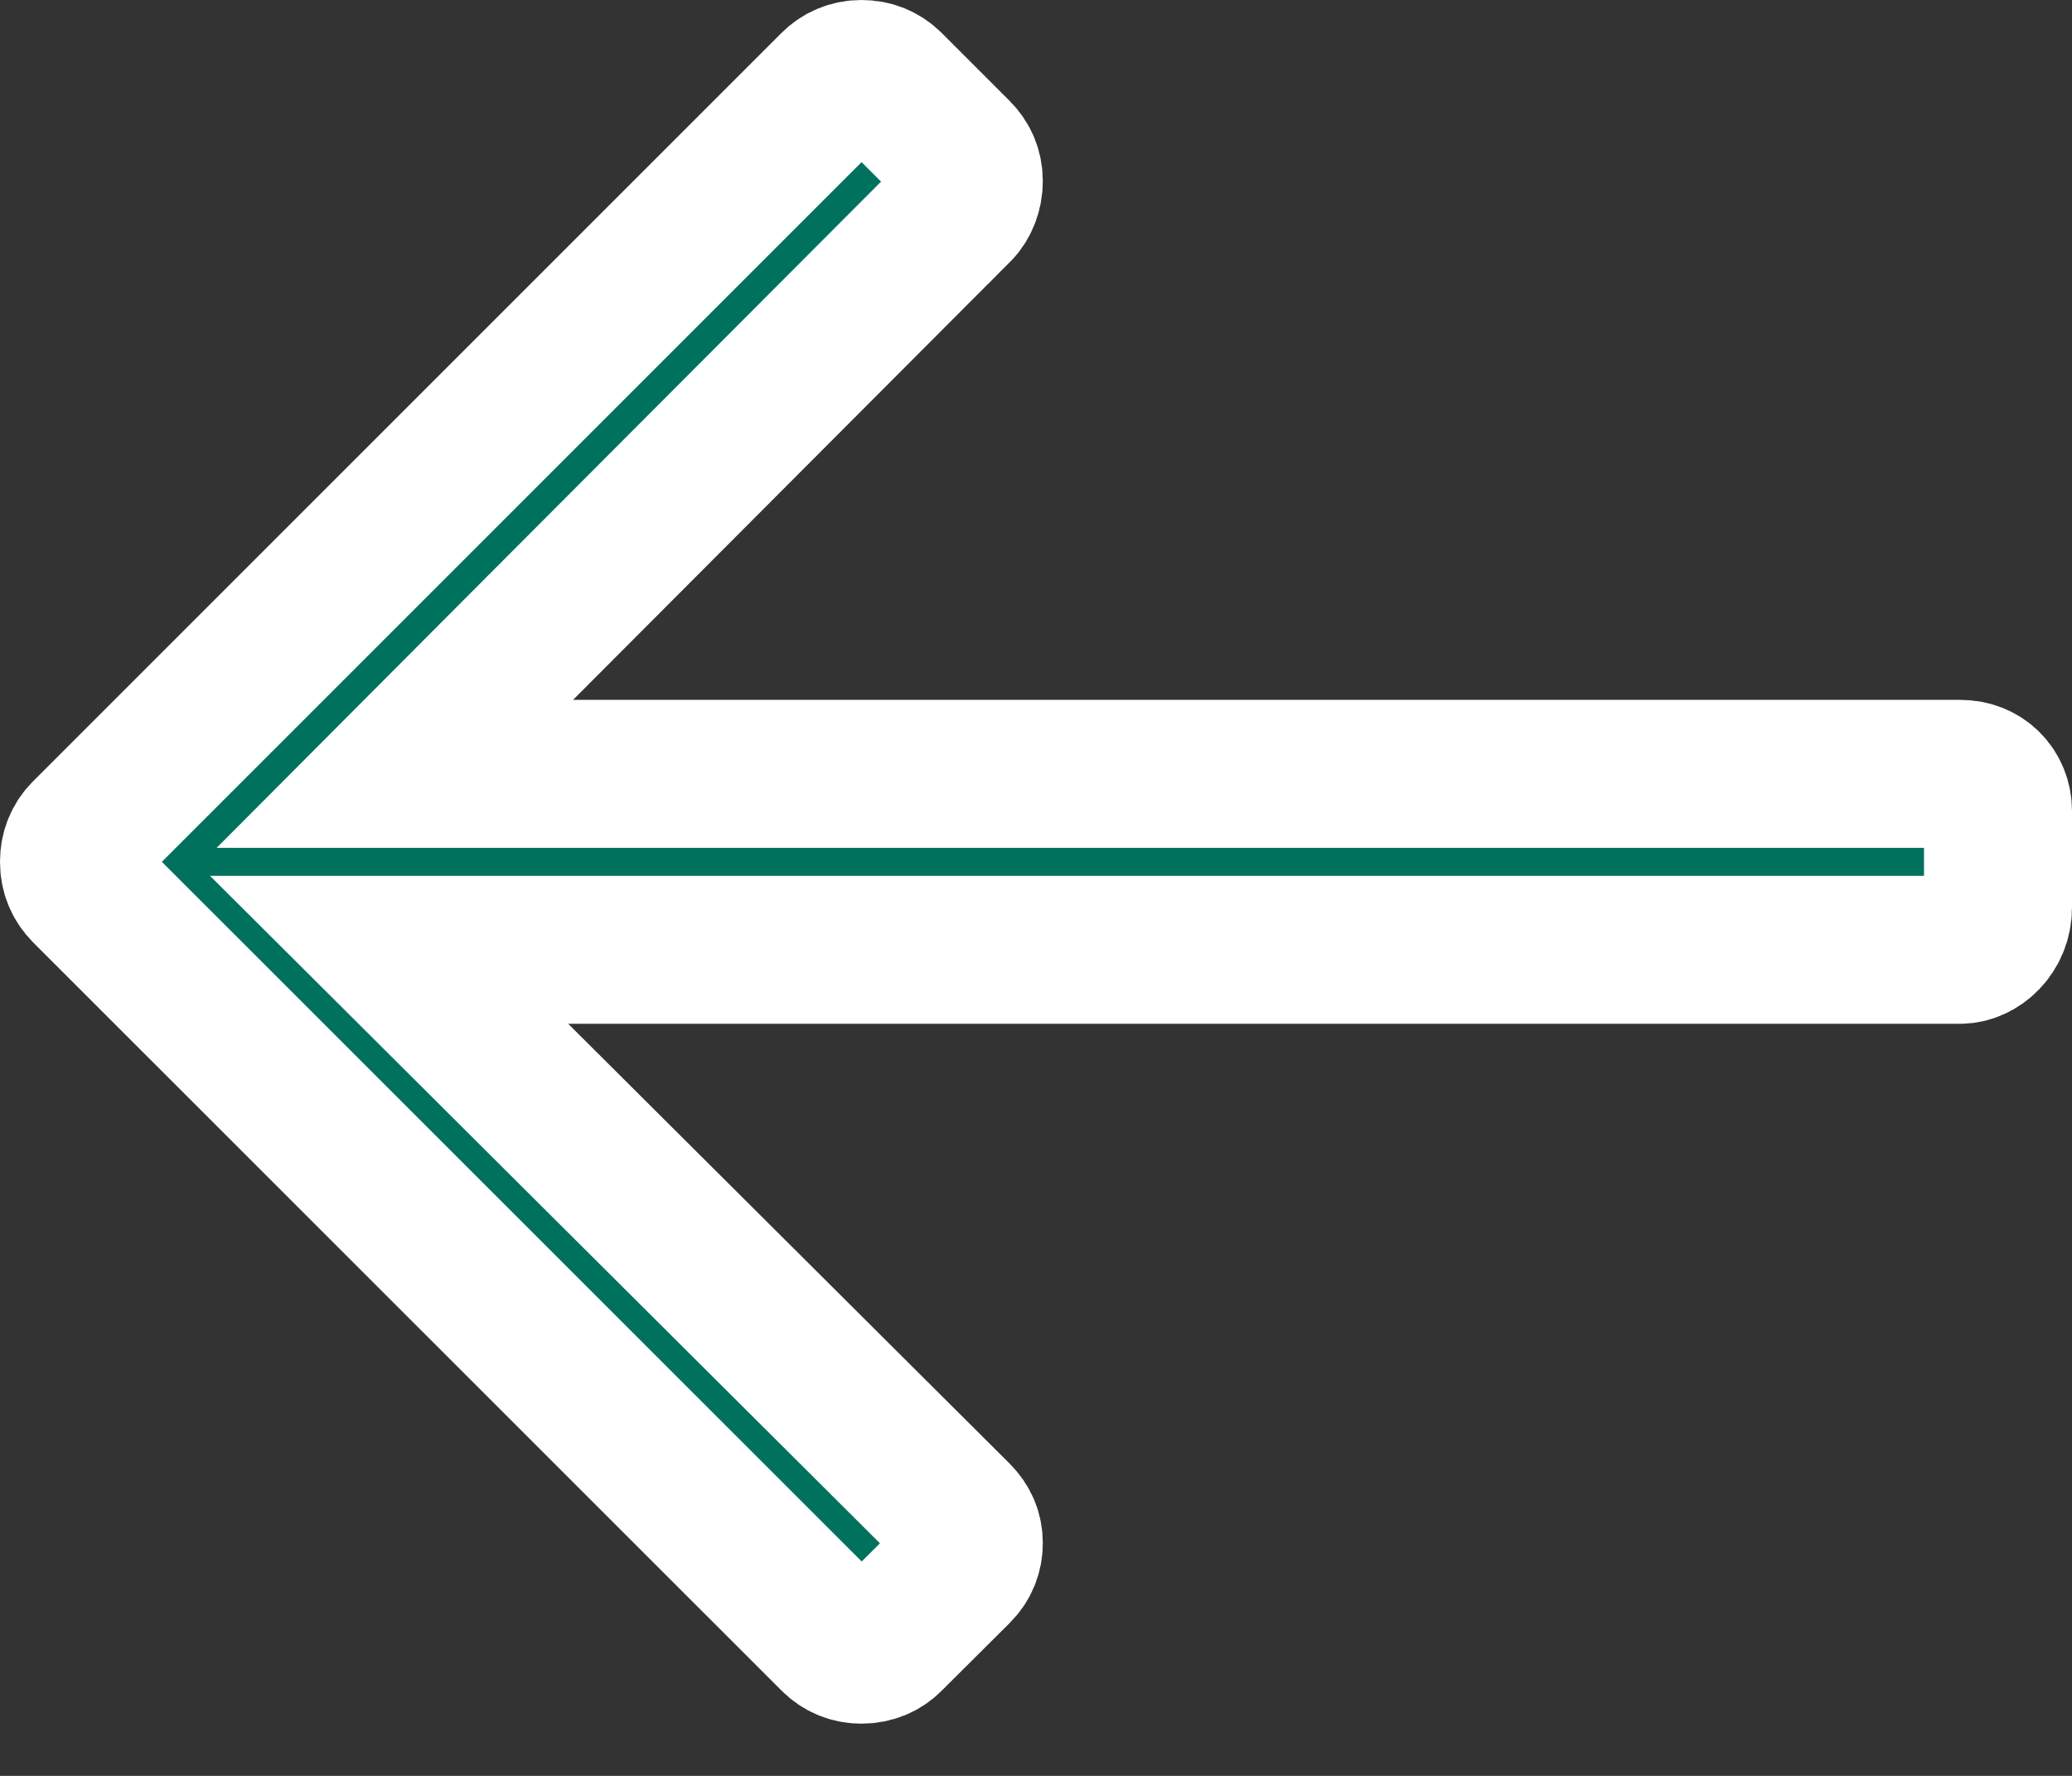 <svg width="14" height="12" viewBox="0 0 14 12" fill="none" xmlns="http://www.w3.org/2000/svg">
<rect x="0" y="0" width="14" height="12" fill="#333333" stroke="none"/>
<path d="M0.577 5.633L0.577 5.633C0.527 5.683 0.5 5.748 0.5 5.822L0.5 5.825C0.5 5.898 0.527 5.963 0.577 6.014L5.633 11.069C5.683 11.12 5.748 11.147 5.821 11.147C5.896 11.147 5.961 11.12 6.01 11.07L6.01 11.07L6.469 10.613C6.469 10.613 6.469 10.613 6.469 10.613C6.52 10.562 6.546 10.499 6.546 10.427C6.546 10.357 6.521 10.297 6.469 10.244C6.469 10.244 6.469 10.244 6.469 10.244L3.486 7.272L2.629 6.418H3.839H13.244C13.365 6.418 13.5 6.303 13.5 6.131V5.482C13.5 5.338 13.393 5.229 13.244 5.229H3.873H2.668L3.519 4.375L6.468 1.419L6.469 1.419C6.516 1.372 6.546 1.302 6.546 1.224C6.546 1.151 6.519 1.086 6.469 1.036L6.469 1.036L6.01 0.577C5.96 0.527 5.895 0.5 5.821 0.5C5.748 0.5 5.683 0.527 5.633 0.577L0.577 5.633Z" fill="#00715D" stroke="white"/>
</svg>

